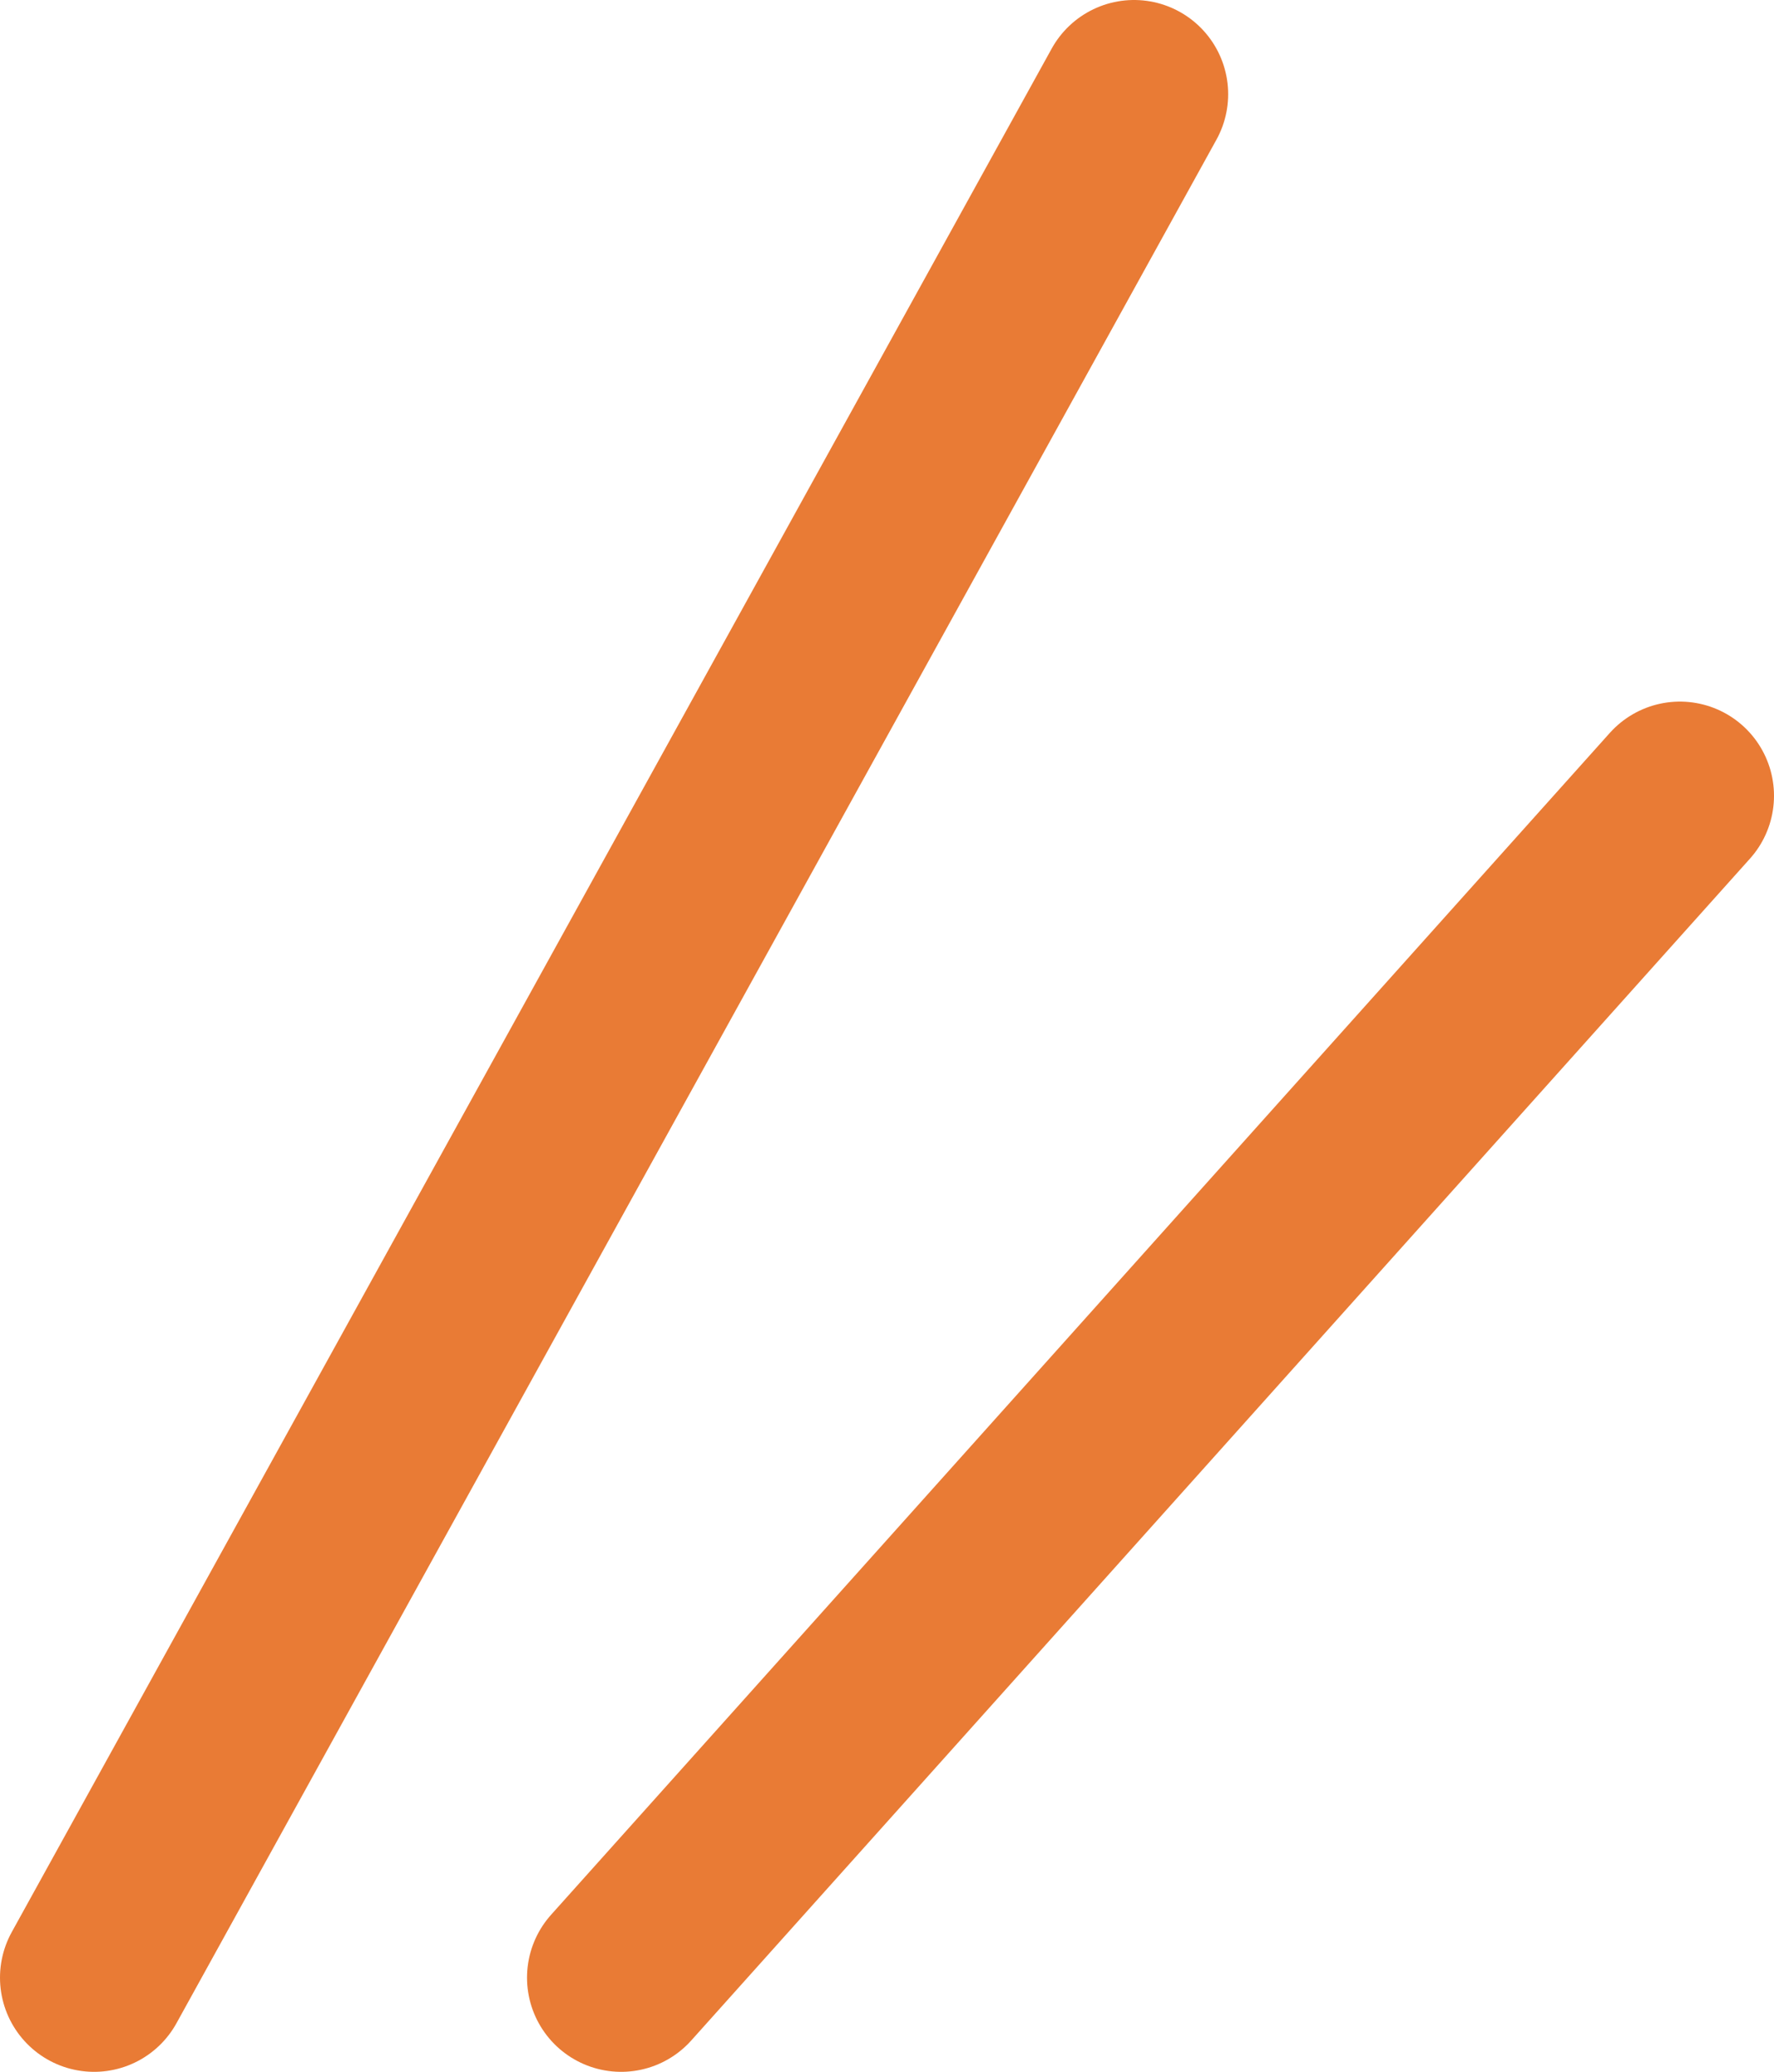 <svg xmlns="http://www.w3.org/2000/svg" id="b" width="37.7" height="44" viewBox="0 0 37.7 44"><defs><style>.d{fill:none;stroke:#e97b35;stroke-linecap:round;stroke-linejoin:round;stroke-width:4px;}</style></defs><g id="c"><line class="d" x1="24.1" y1="2" x2="2" y2="42"></line><line class="d" x1="35.7" y1="16.9" x2="13.2" y2="42"></line></g></svg>